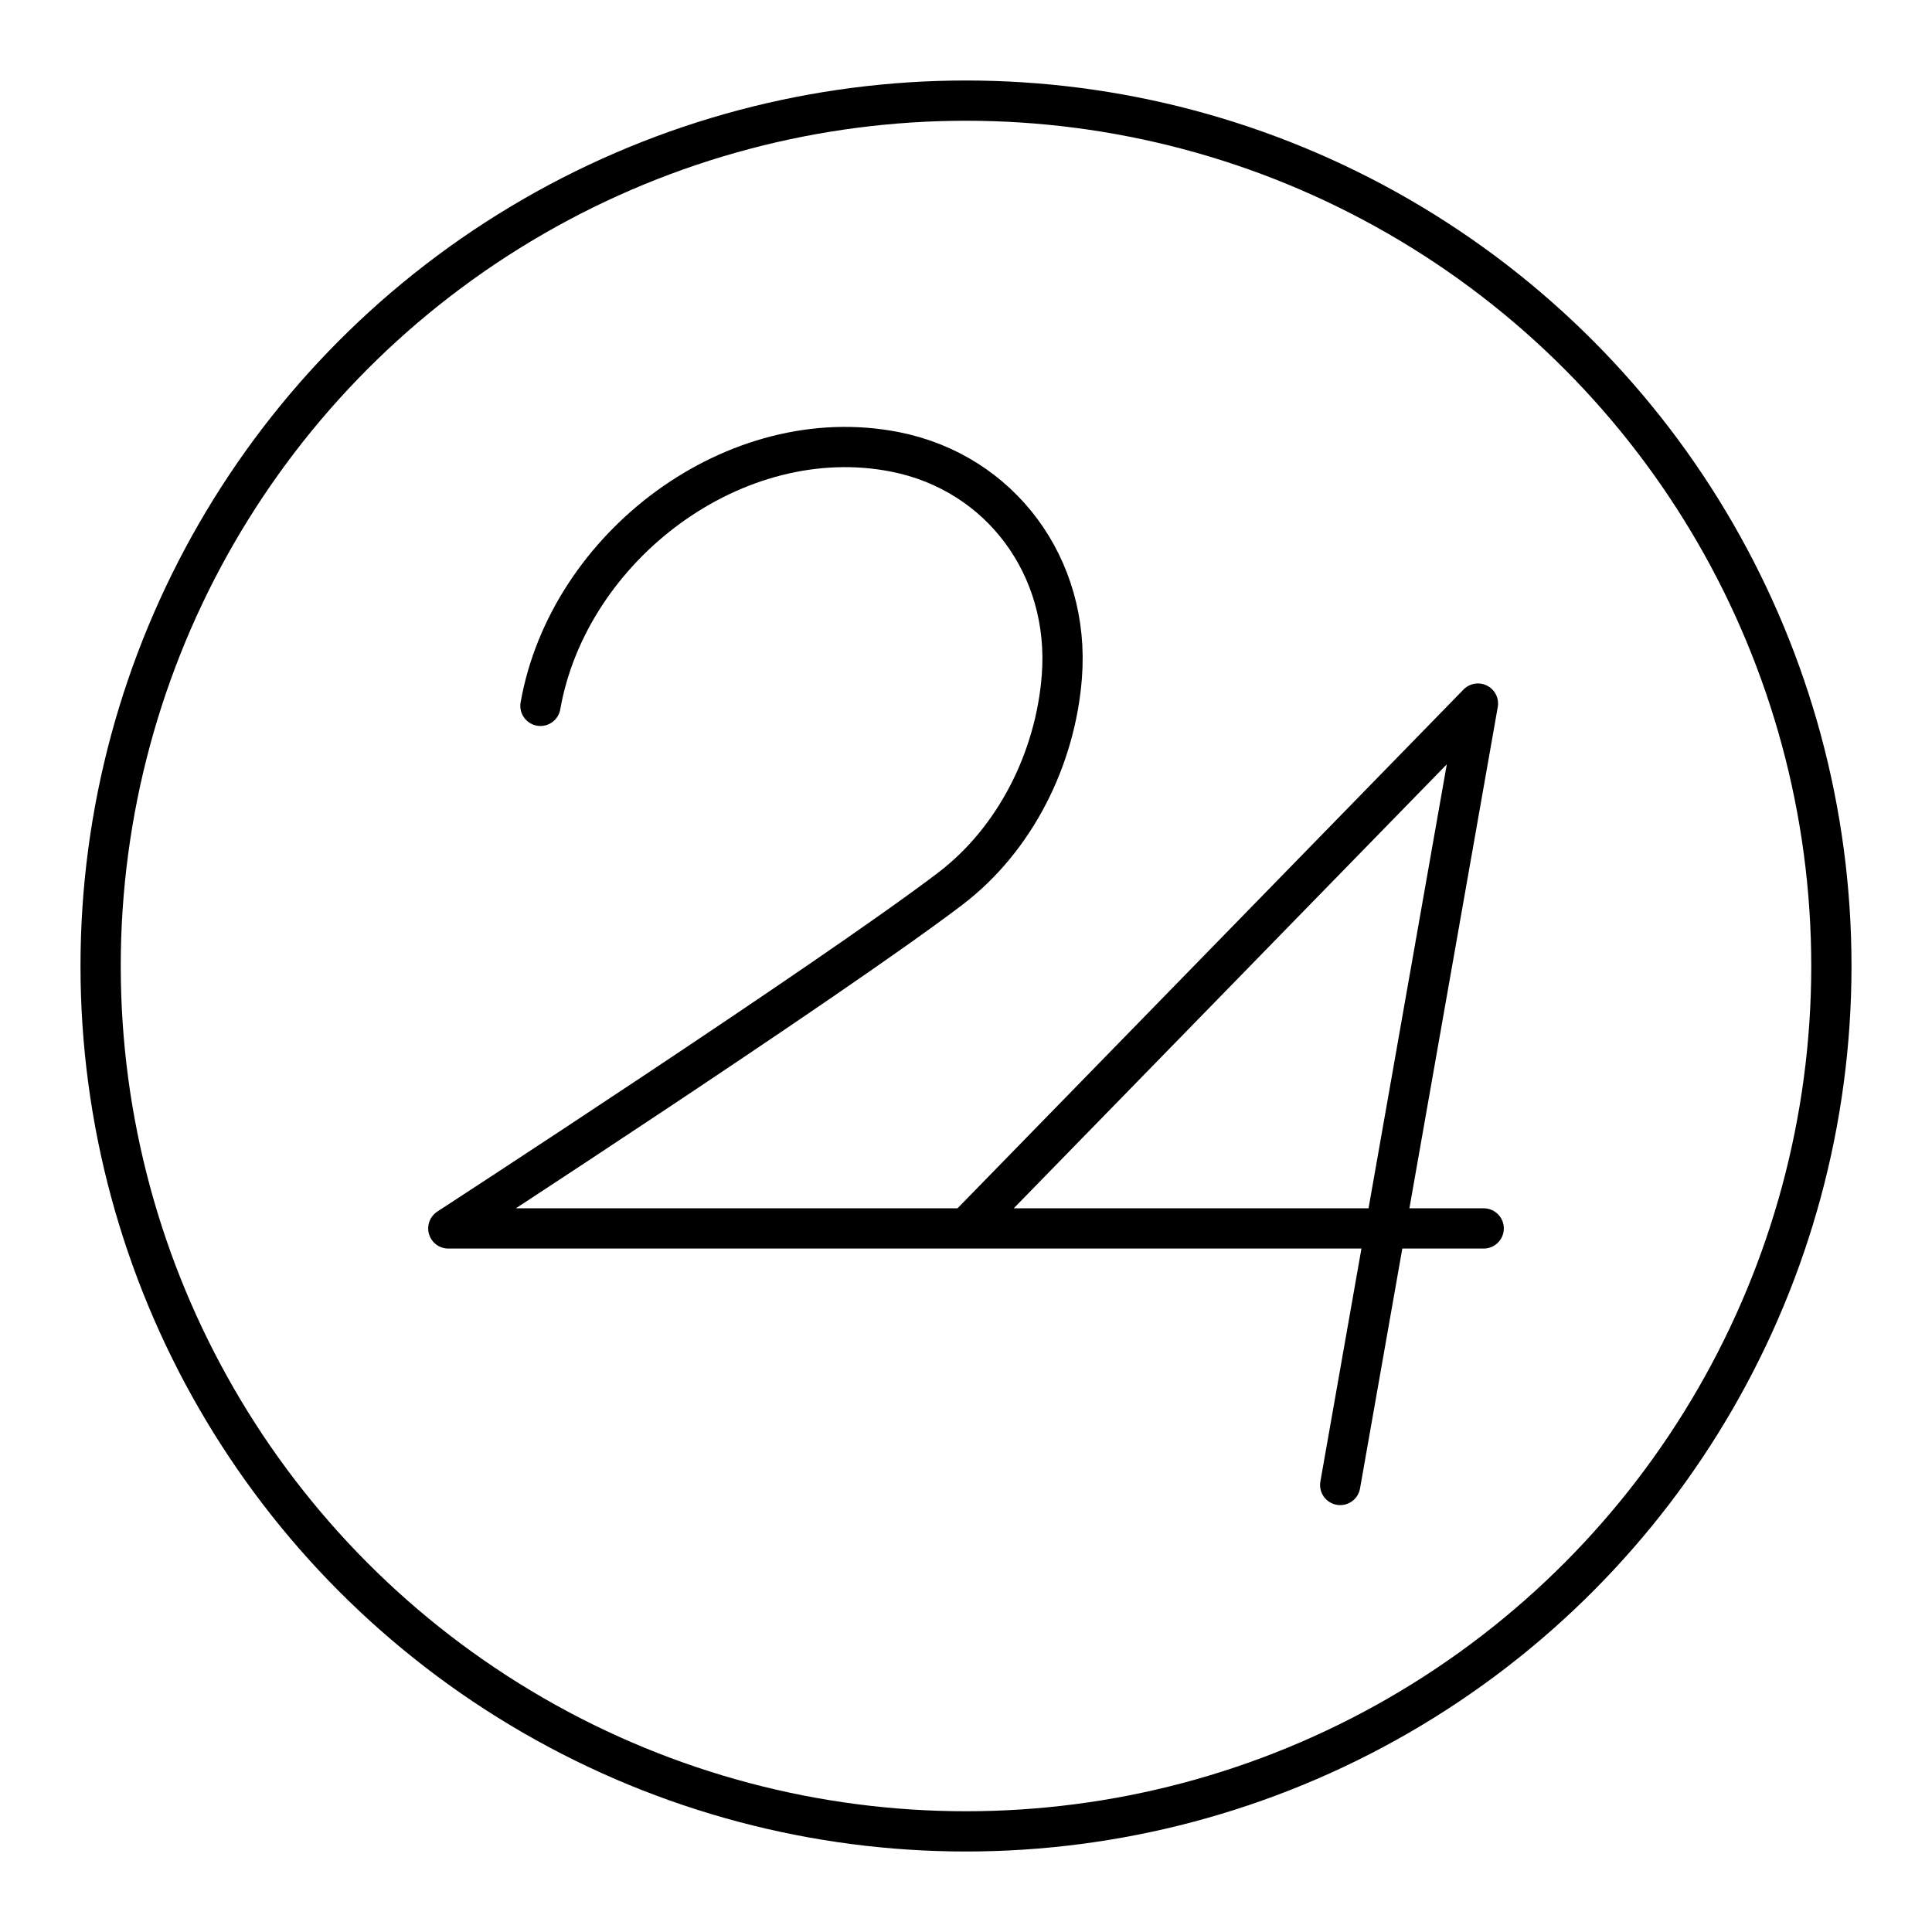 <?xml version="1.0" encoding="utf-8"?>
<!-- Generator: www.svgicons.com -->
<svg xmlns="http://www.w3.org/2000/svg" width="800" height="800" viewBox="0 0 48 48">
<path fill="none" stroke="currentColor" stroke-linecap="round" stroke-linejoin="round" d="m33.297 36.894l3.422-19.414L24 30.52h12.862M13.427 17.537c.7-3.97 4.847-7.098 8.82-6.308c2.605.518 4.348 2.85 4.134 5.584c-.158 2.033-1.156 4.039-2.777 5.271c-3.004 2.283-12.466 8.436-12.466 8.436H24"/><circle cx="24" cy="24" r="21.5" fill="none" stroke="currentColor" stroke-linecap="round" stroke-linejoin="round"/>
</svg>